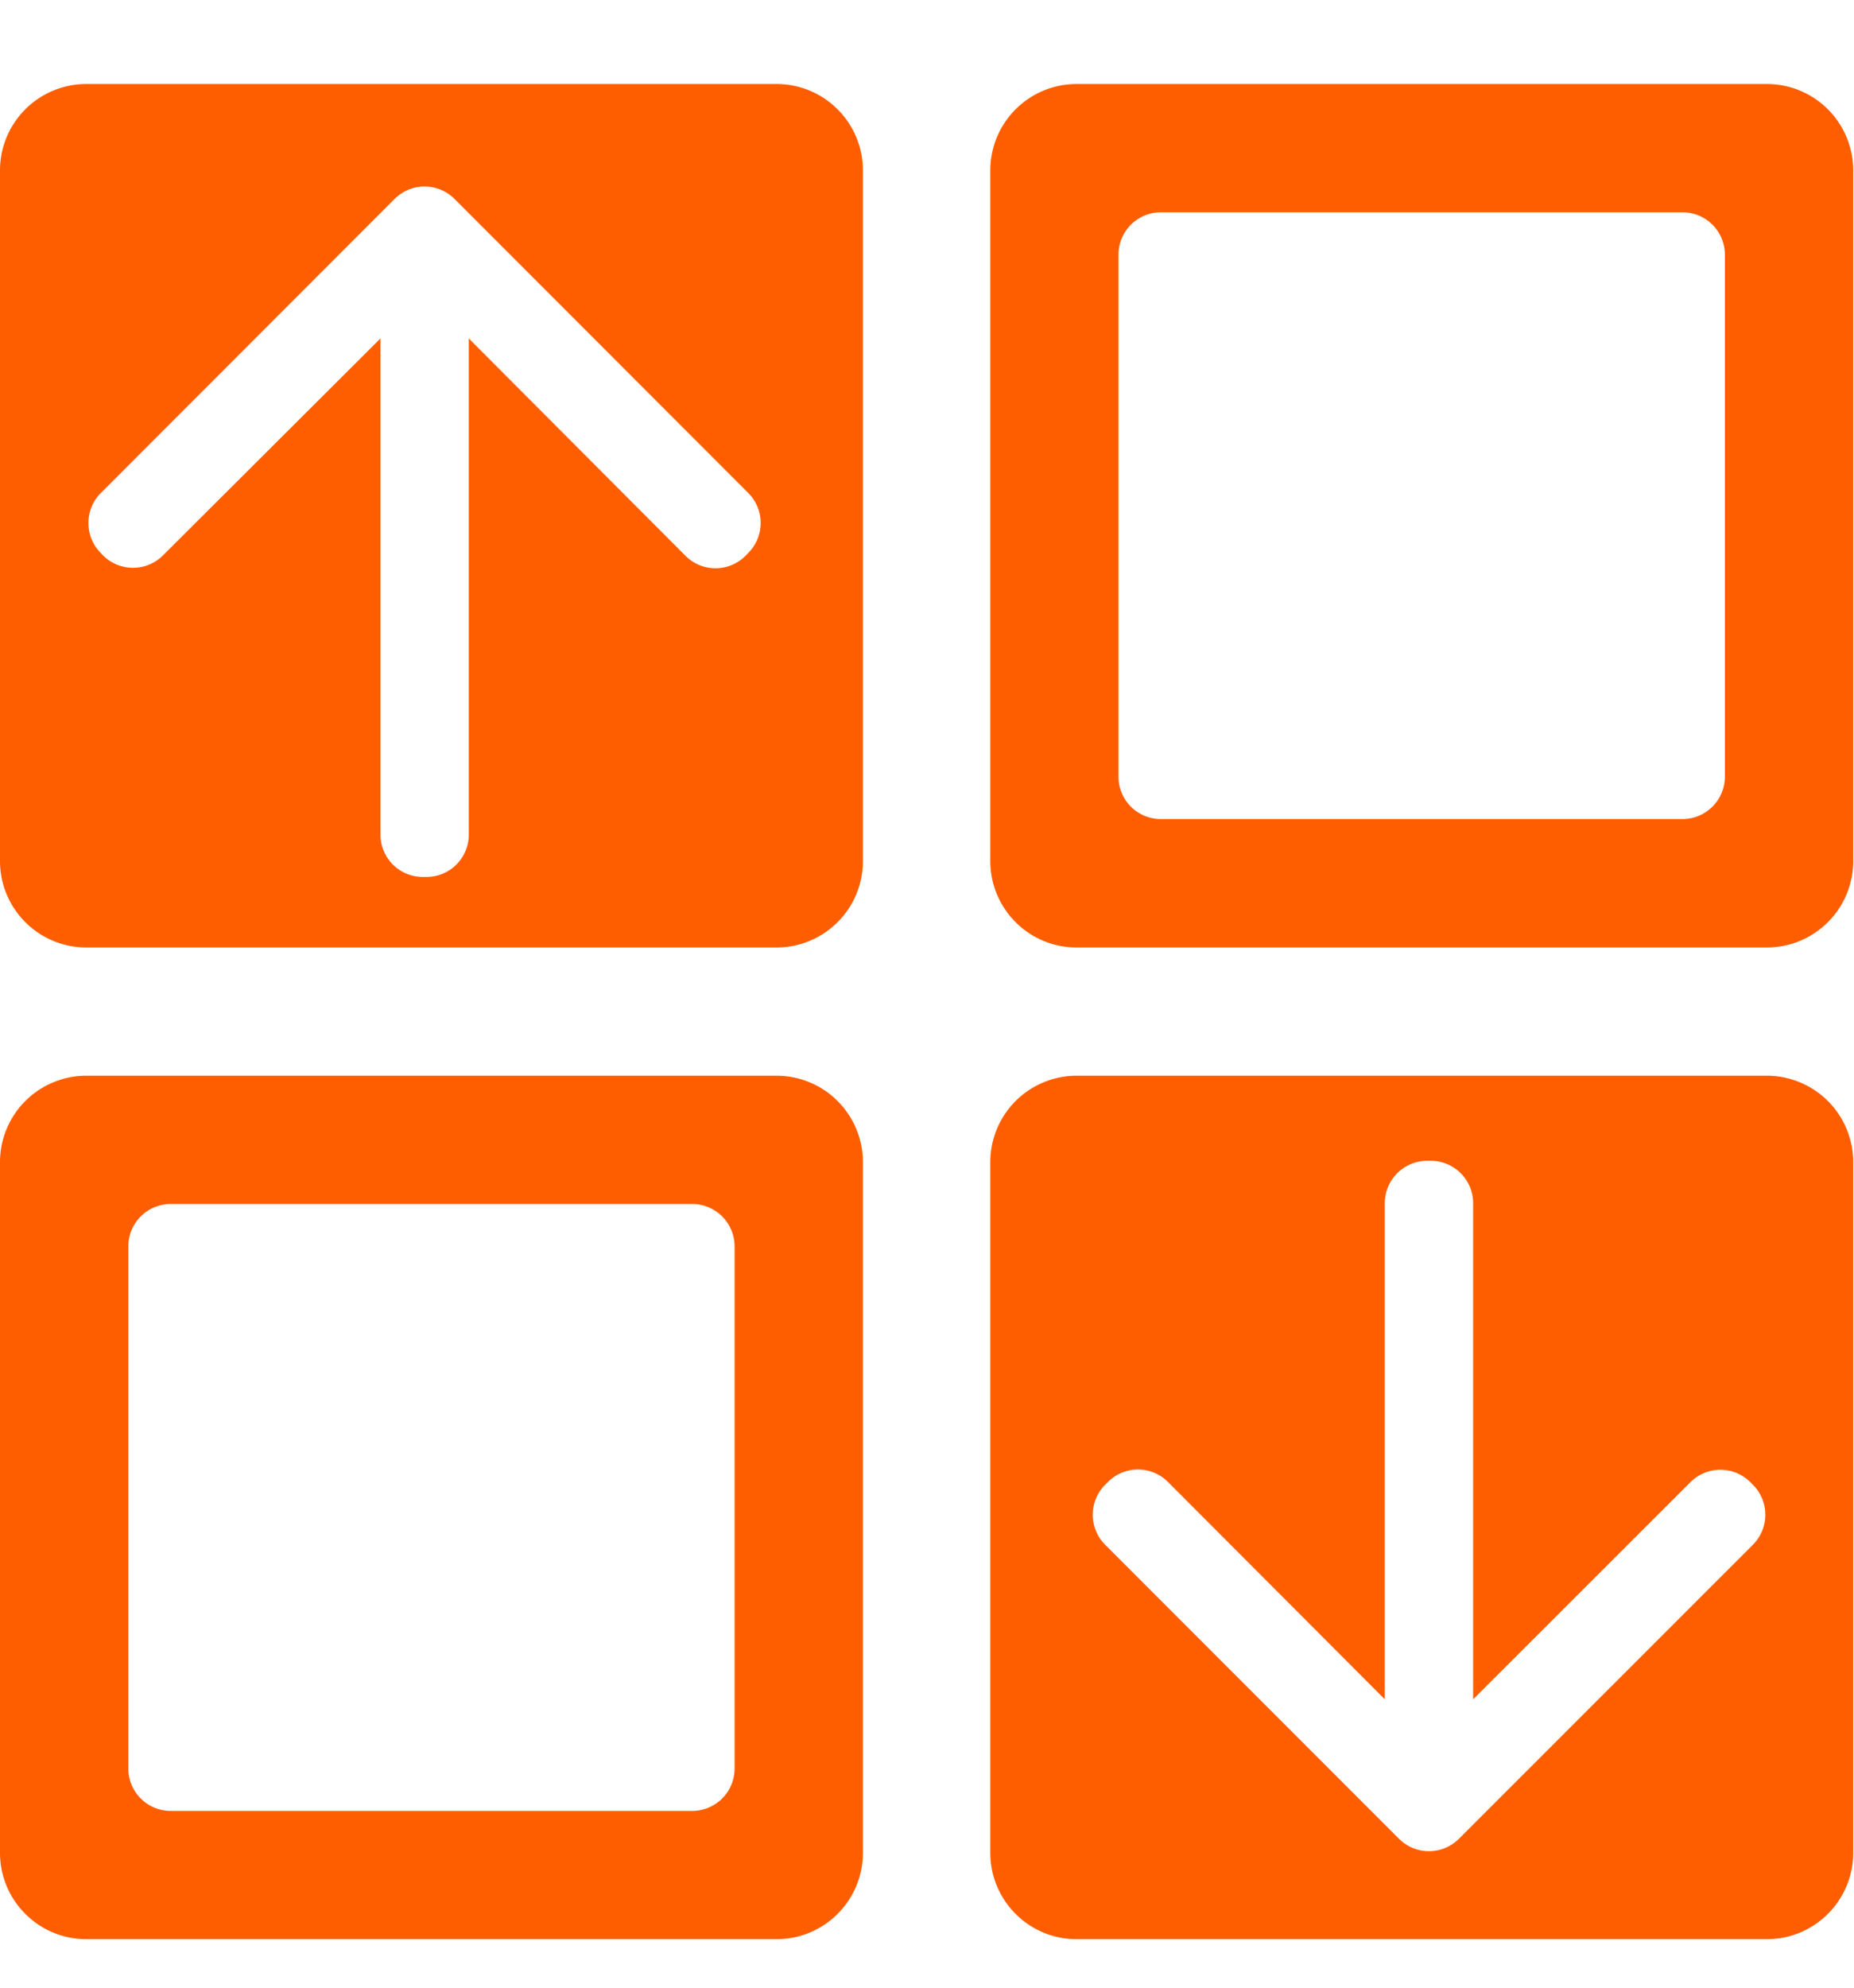 <svg width="14" height="15" fill="none" xmlns="http://www.w3.org/2000/svg"><path fill-rule="evenodd" clip-rule="evenodd" d="M.652.634A.652.652 0 0 0 0 1.285v5.213c0 .36.292.652.652.652h5.212c.36 0 .652-.292.652-.652V1.285a.652.652 0 0 0-.652-.651H.652Zm.11 3.54a.32.32 0 0 1 0-.454l2.217-2.218a.32.32 0 0 1 .454 0L5.65 3.72a.32.32 0 0 1 0 .453l-.02.021a.32.32 0 0 1-.454 0L3.54 2.554v3.744a.32.32 0 0 1-.32.32h-.027a.32.32 0 0 1-.32-.32V2.554L1.231 4.191a.32.32 0 0 1-.453 0L.76 4.173Zm.527 4.912a.32.32 0 0 0-.32.32v3.94c0 .176.143.32.32.32h3.938a.32.32 0 0 0 .32-.32v-3.94a.32.32 0 0 0-.32-.32H1.29Zm-.637-.968A.652.652 0 0 0 0 8.77v5.212c0 .36.292.652.652.652h5.212c.36 0 .652-.292.652-.652V8.77a.652.652 0 0 0-.652-.652H.652Zm8.115-6.516a.32.32 0 0 0-.321.32v3.939c0 .177.143.32.32.32h3.939a.32.32 0 0 0 .32-.32V1.923a.32.32 0 0 0-.32-.321H8.767ZM8.129.634a.652.652 0 0 0-.651.651v5.213c0 .36.292.652.651.652h5.213c.36 0 .652-.292.652-.652V1.285a.652.652 0 0 0-.652-.651H8.13Zm.001 7.484a.652.652 0 0 0-.652.652v5.212c0 .36.292.652.651.652h5.213c.36 0 .652-.292.652-.652V8.77a.652.652 0 0 0-.652-.652H8.13Zm5.106 3.086a.32.32 0 0 1 0 .454l-2.219 2.218a.32.32 0 0 1-.453 0l-2.218-2.218a.32.32 0 0 1 0-.454l.02-.02a.32.32 0 0 1 .454 0l1.637 1.64V9.08a.32.32 0 0 1 .32-.32h.027a.32.32 0 0 1 .32.32v3.744l1.64-1.638a.32.32 0 0 1 .454 0l.018.018Z" fill="#ff5e00"/></svg>